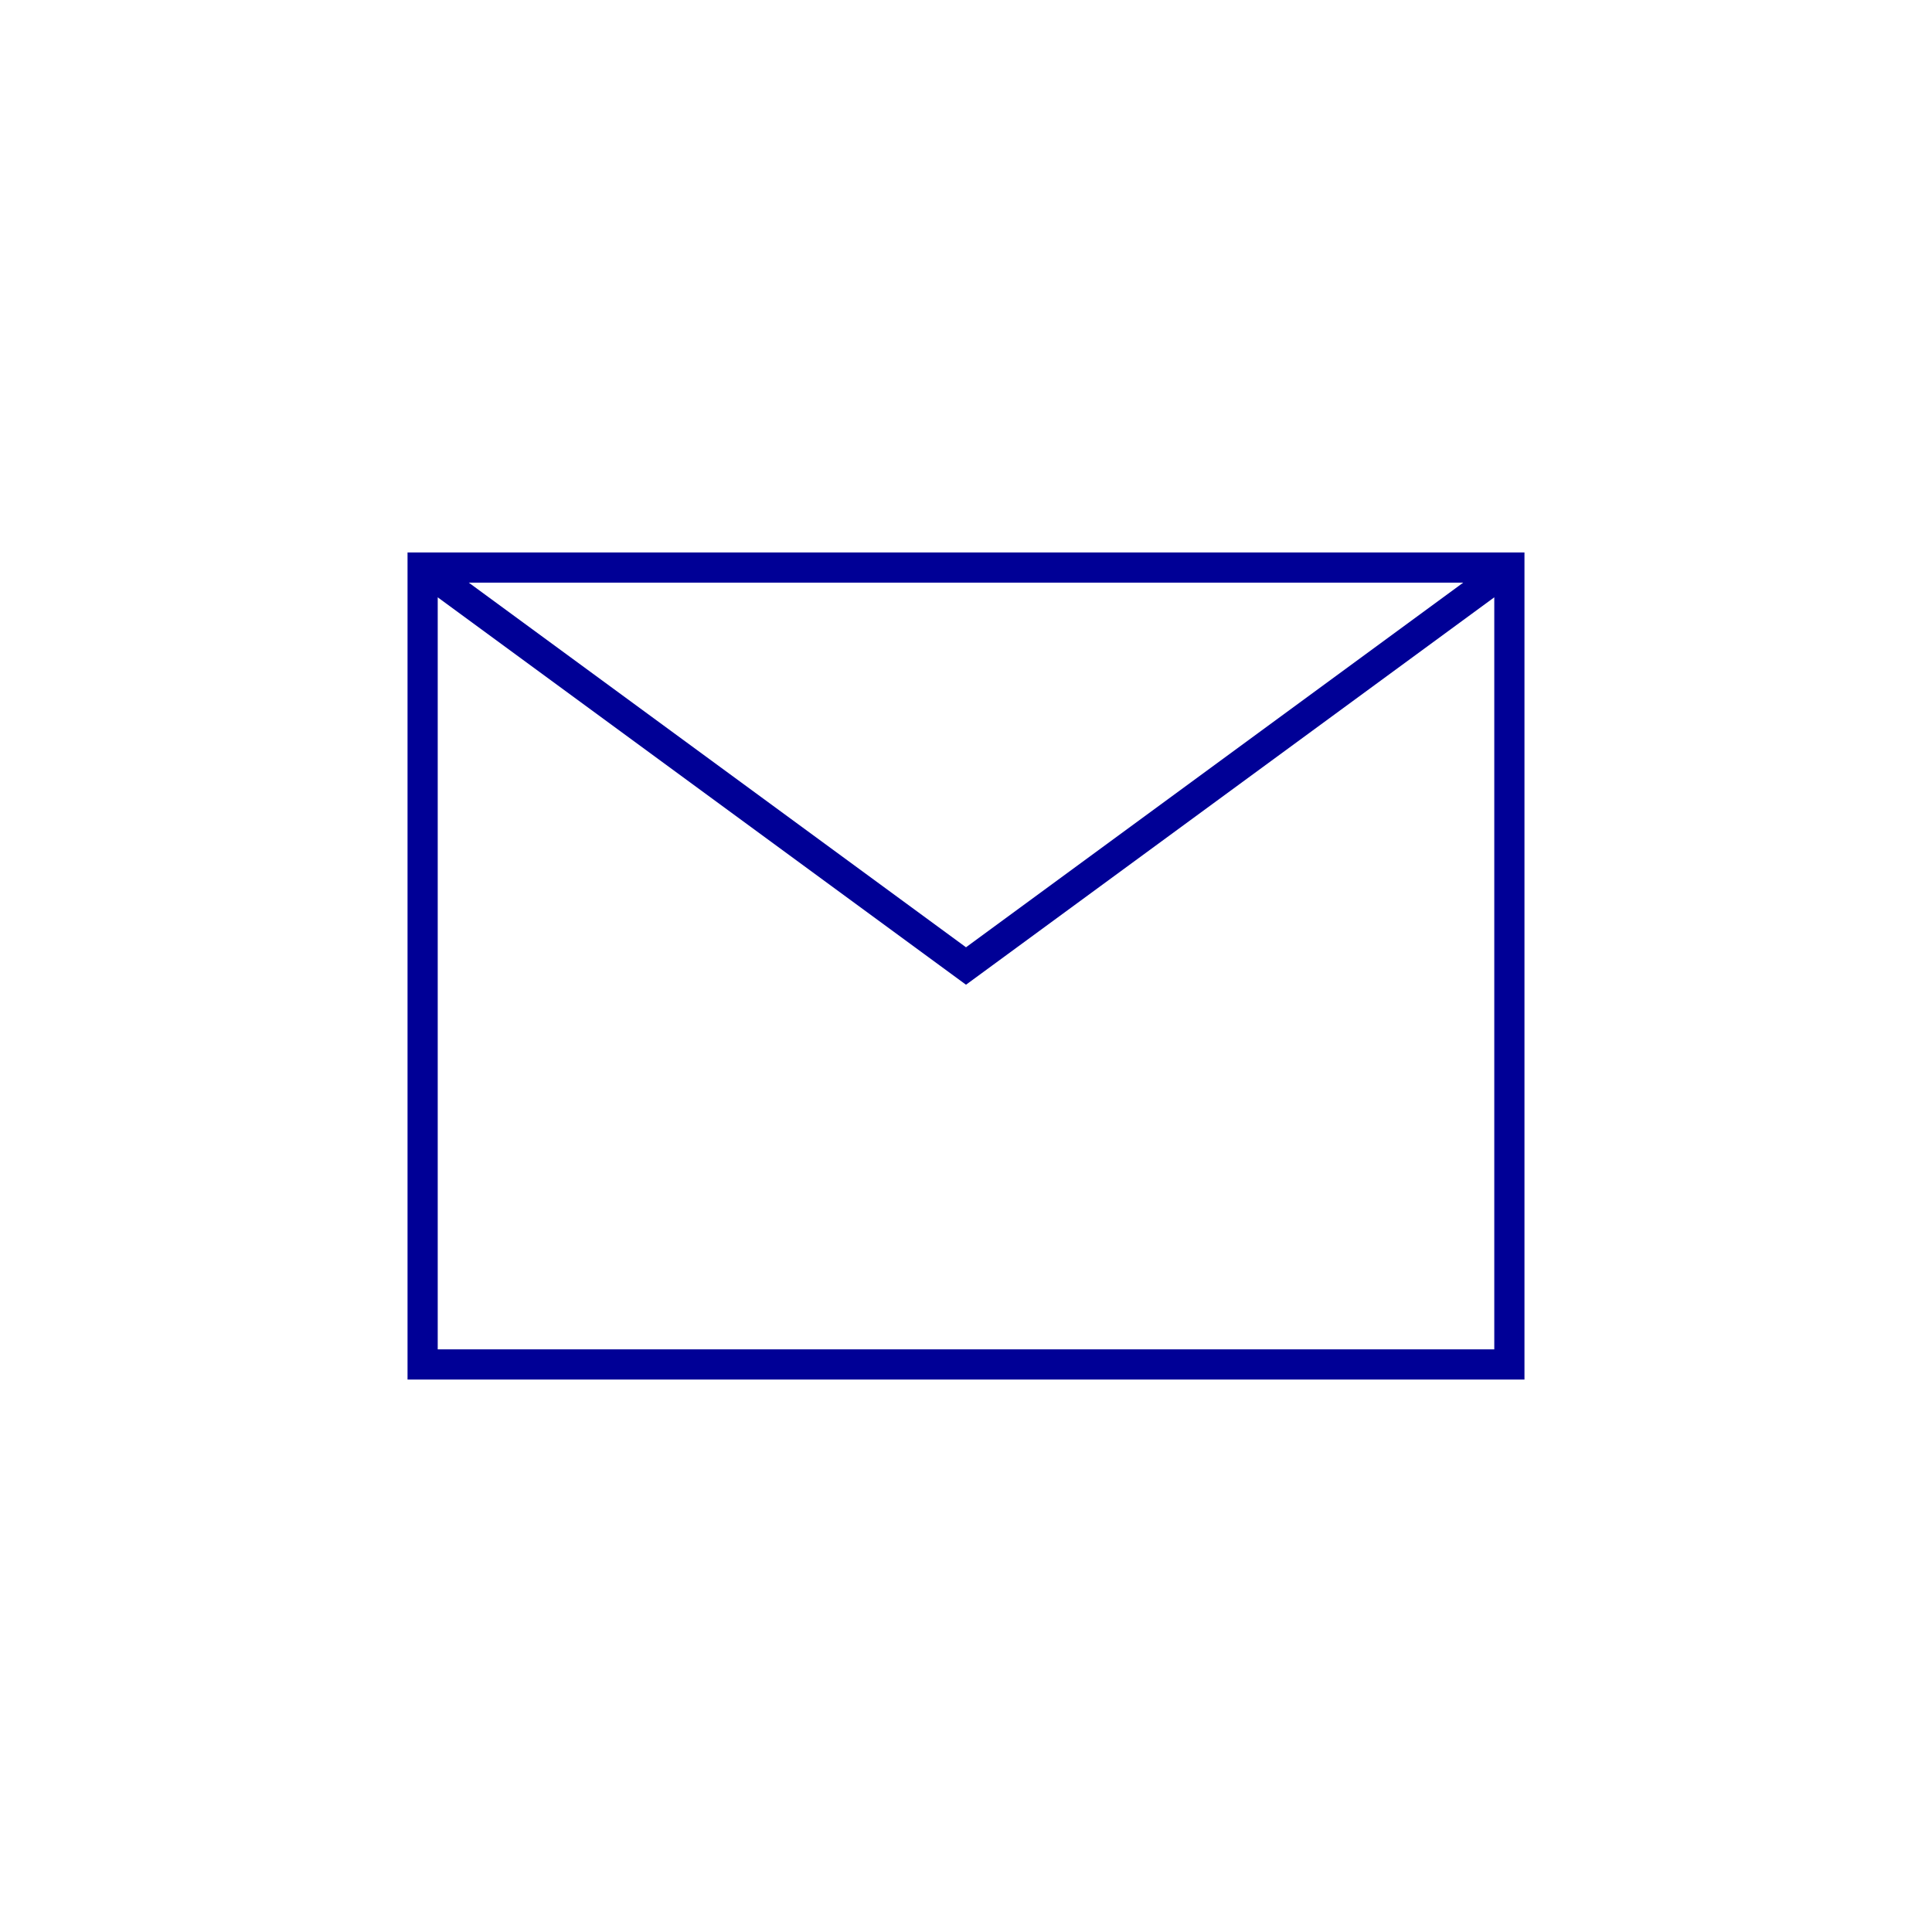 <svg width="64" height="64" viewBox="0 0 64 64" xmlns="http://www.w3.org/2000/svg">
    <g fill="none" fill-rule="evenodd">
        <path fill="none" d="M0 0h64v64H0z"/>
        <path d="M14 18.8 32 32l18-13.2m-36 0h36v26.4H14V18.8z" stroke="#000096"/>
    </g>
</svg>
